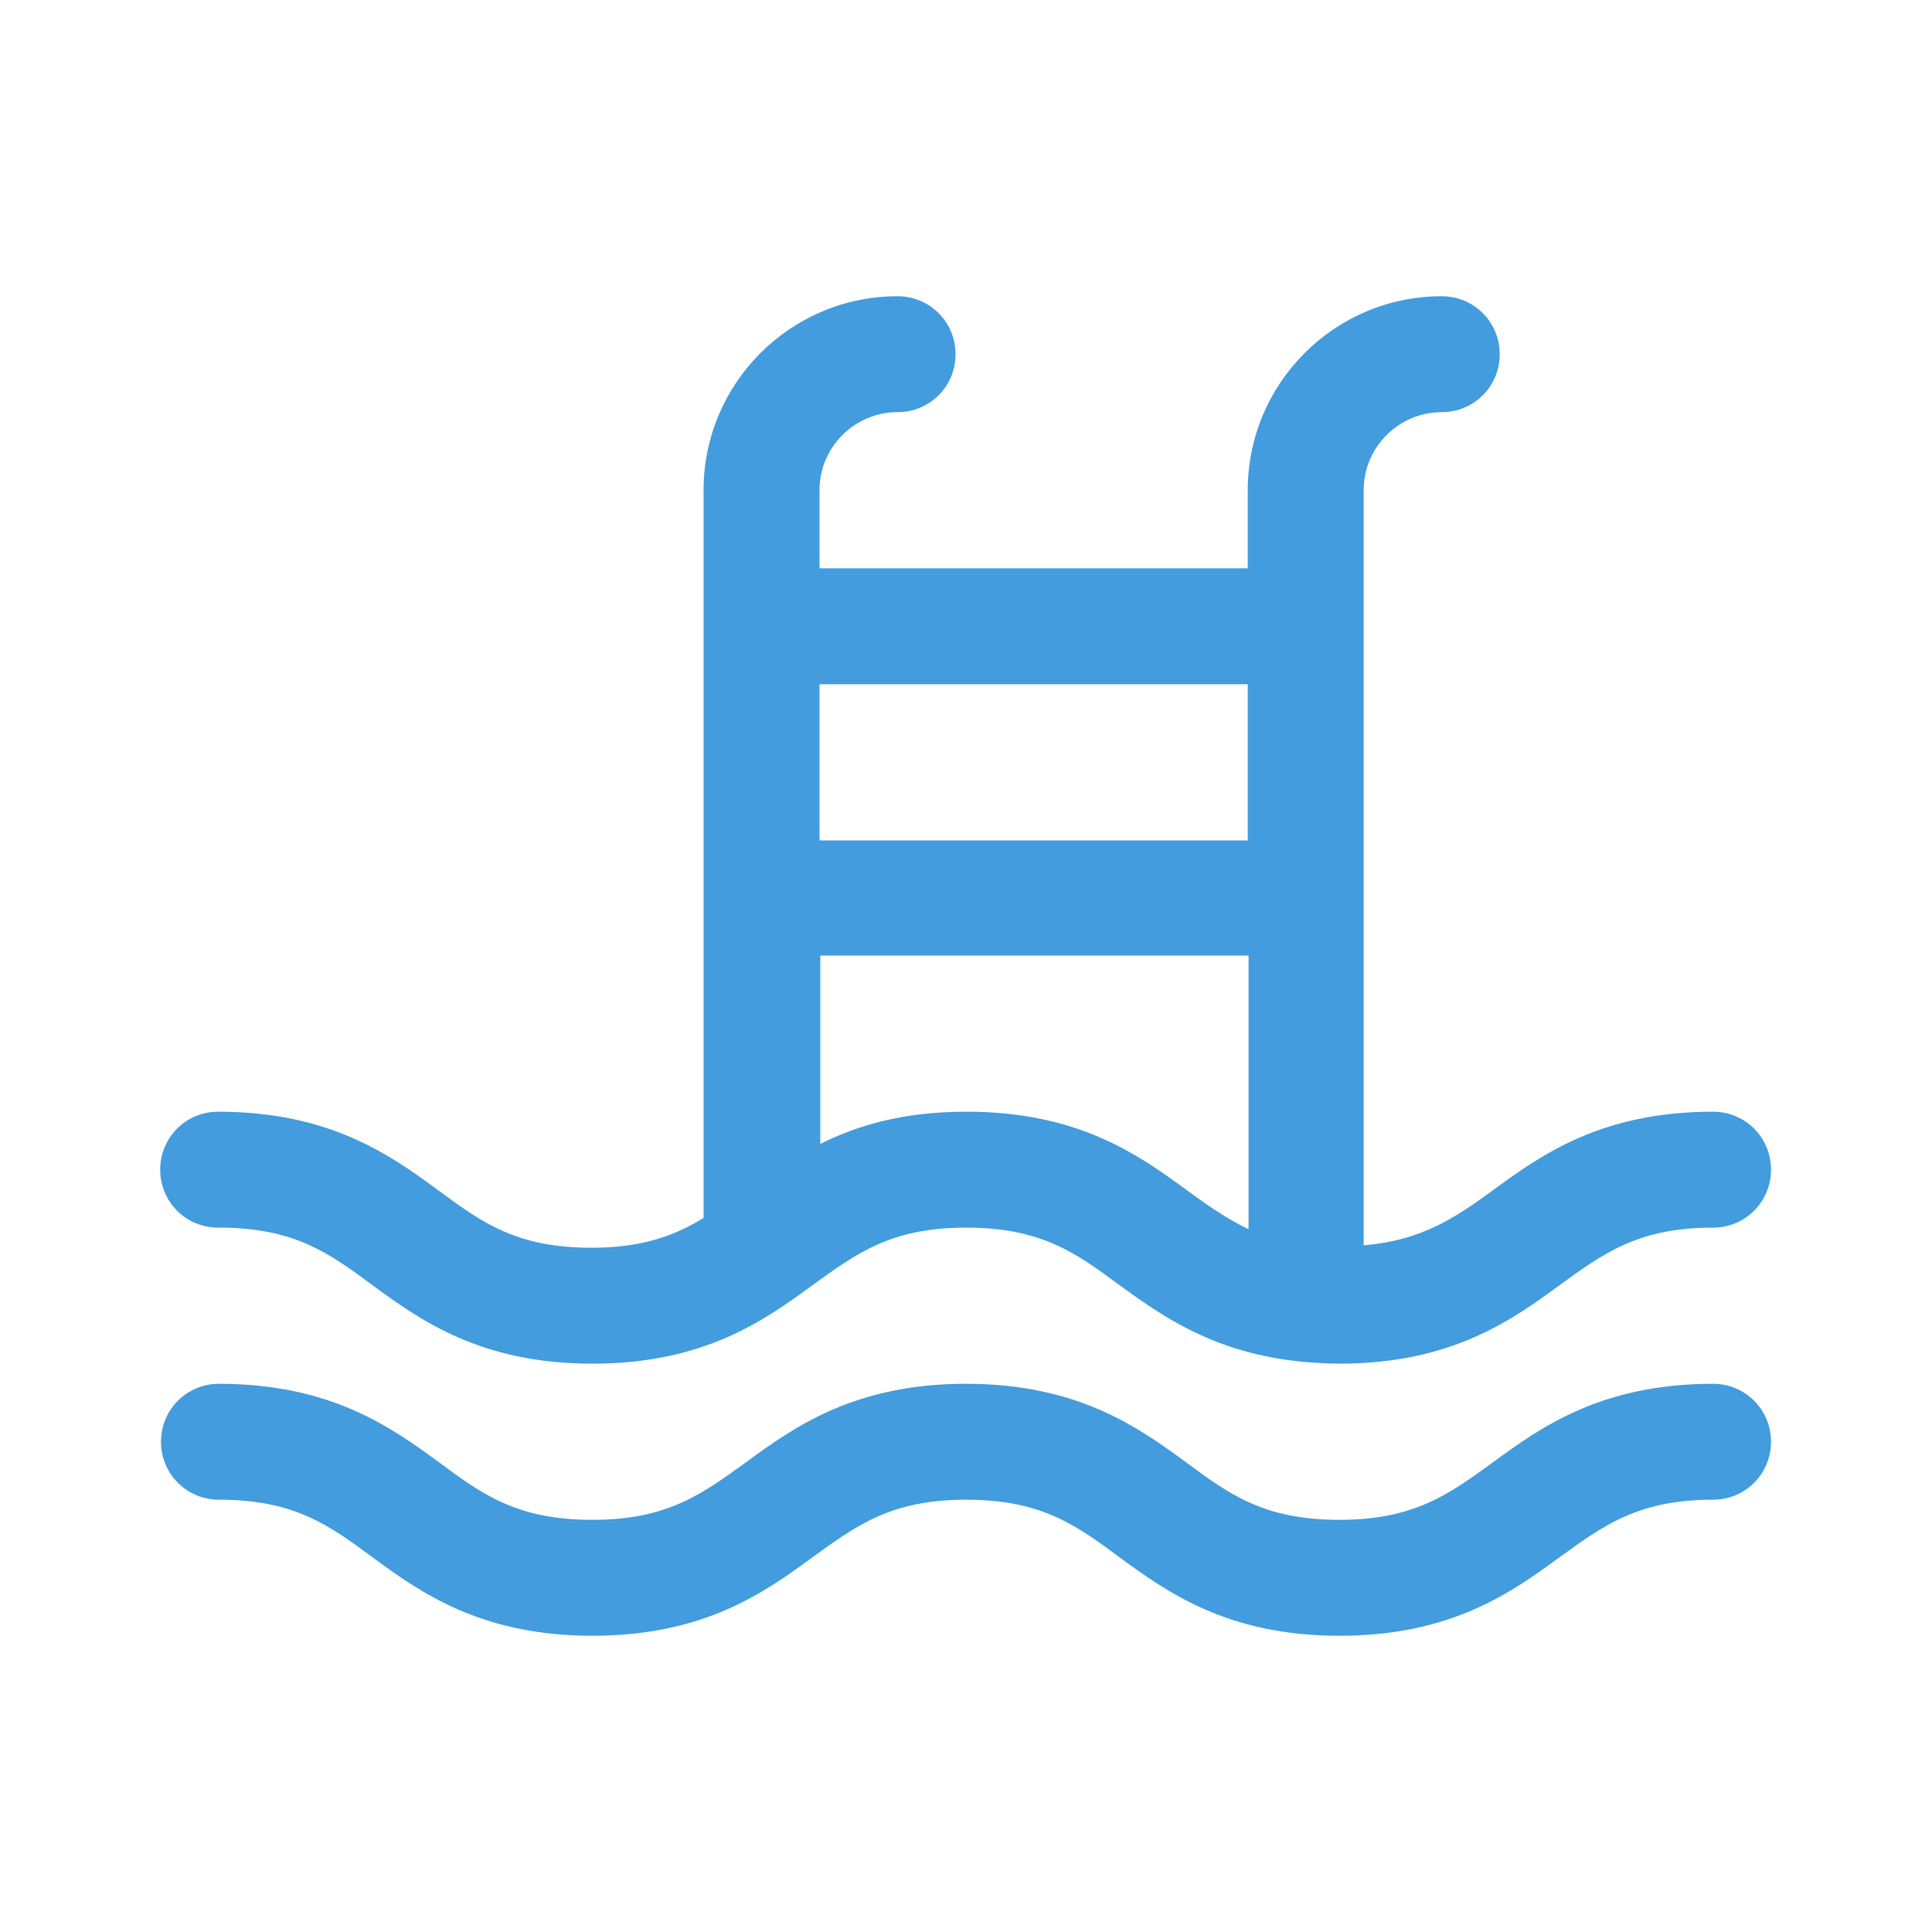 <?xml version="1.0" encoding="UTF-8"?>
<svg id="Calque_1" xmlns="http://www.w3.org/2000/svg" version="1.1" viewBox="0 0 24 24">
  <!-- Generator: Adobe Illustrator 29.4.0, SVG Export Plug-In . SVG Version: 2.1.0 Build 152)  -->
  <defs>
    <style>
      .st0 {
        fill: #429cdd;
      }
    </style>
  </defs>
  <path class="st0" d="M2.72,15.25c.93,0,1.36.31,1.9.71.6.44,1.35.98,2.74.98s2.14-.54,2.74-.98c.54-.39.97-.71,1.9-.71s1.36.31,1.9.71c.54.39,1.19.86,2.32.96,0,0,0,0,0,0,0,0,0,0,0,0,.13.01.27.02.42.02,1.39,0,2.14-.54,2.74-.98.54-.39.97-.71,1.9-.71.4,0,.72-.32.72-.72s-.32-.72-.72-.72c-1.39,0-2.14.54-2.74.98-.48.35-.89.62-1.6.68V6.09c0-.54.44-.97.97-.97.4,0,.72-.32.72-.72s-.32-.72-.72-.72c-1.33,0-2.41,1.08-2.41,2.41v.97h-5.32v-.97c0-.54.44-.97.97-.97.4,0,.72-.32.72-.72s-.32-.72-.72-.72c-1.33,0-2.41,1.08-2.41,2.41v9.04c-.36.22-.76.37-1.39.37-.93,0-1.36-.31-1.9-.71-.6-.44-1.35-.98-2.74-.98-.4,0-.72.32-.72.72s.32.72.72.72ZM12,13.81c-.78,0-1.35.17-1.81.4v-2.34h5.32v3.4c-.27-.13-.5-.29-.76-.48-.6-.44-1.35-.98-2.74-.98ZM15.5,8.5v1.94h-5.32v-1.94h5.32Z"/>
  <path class="st0" d="M21.28,17.19c-1.39,0-2.14.54-2.74.98-.54.39-.97.71-1.9.71s-1.36-.31-1.9-.71c-.6-.44-1.35-.98-2.74-.98s-2.14.54-2.74.98c-.54.39-.97.71-1.9.71s-1.36-.31-1.9-.71c-.6-.44-1.35-.98-2.74-.98-.4,0-.72.32-.72.72s.32.72.72.72c.93,0,1.36.31,1.9.71.6.44,1.35.98,2.74.98s2.14-.54,2.74-.98c.54-.39.97-.71,1.9-.71s1.36.31,1.9.71c.6.44,1.35.98,2.74.98s2.14-.54,2.74-.98c.54-.39.97-.71,1.9-.71.4,0,.72-.32.72-.72s-.32-.72-.72-.72Z"/>
</svg>